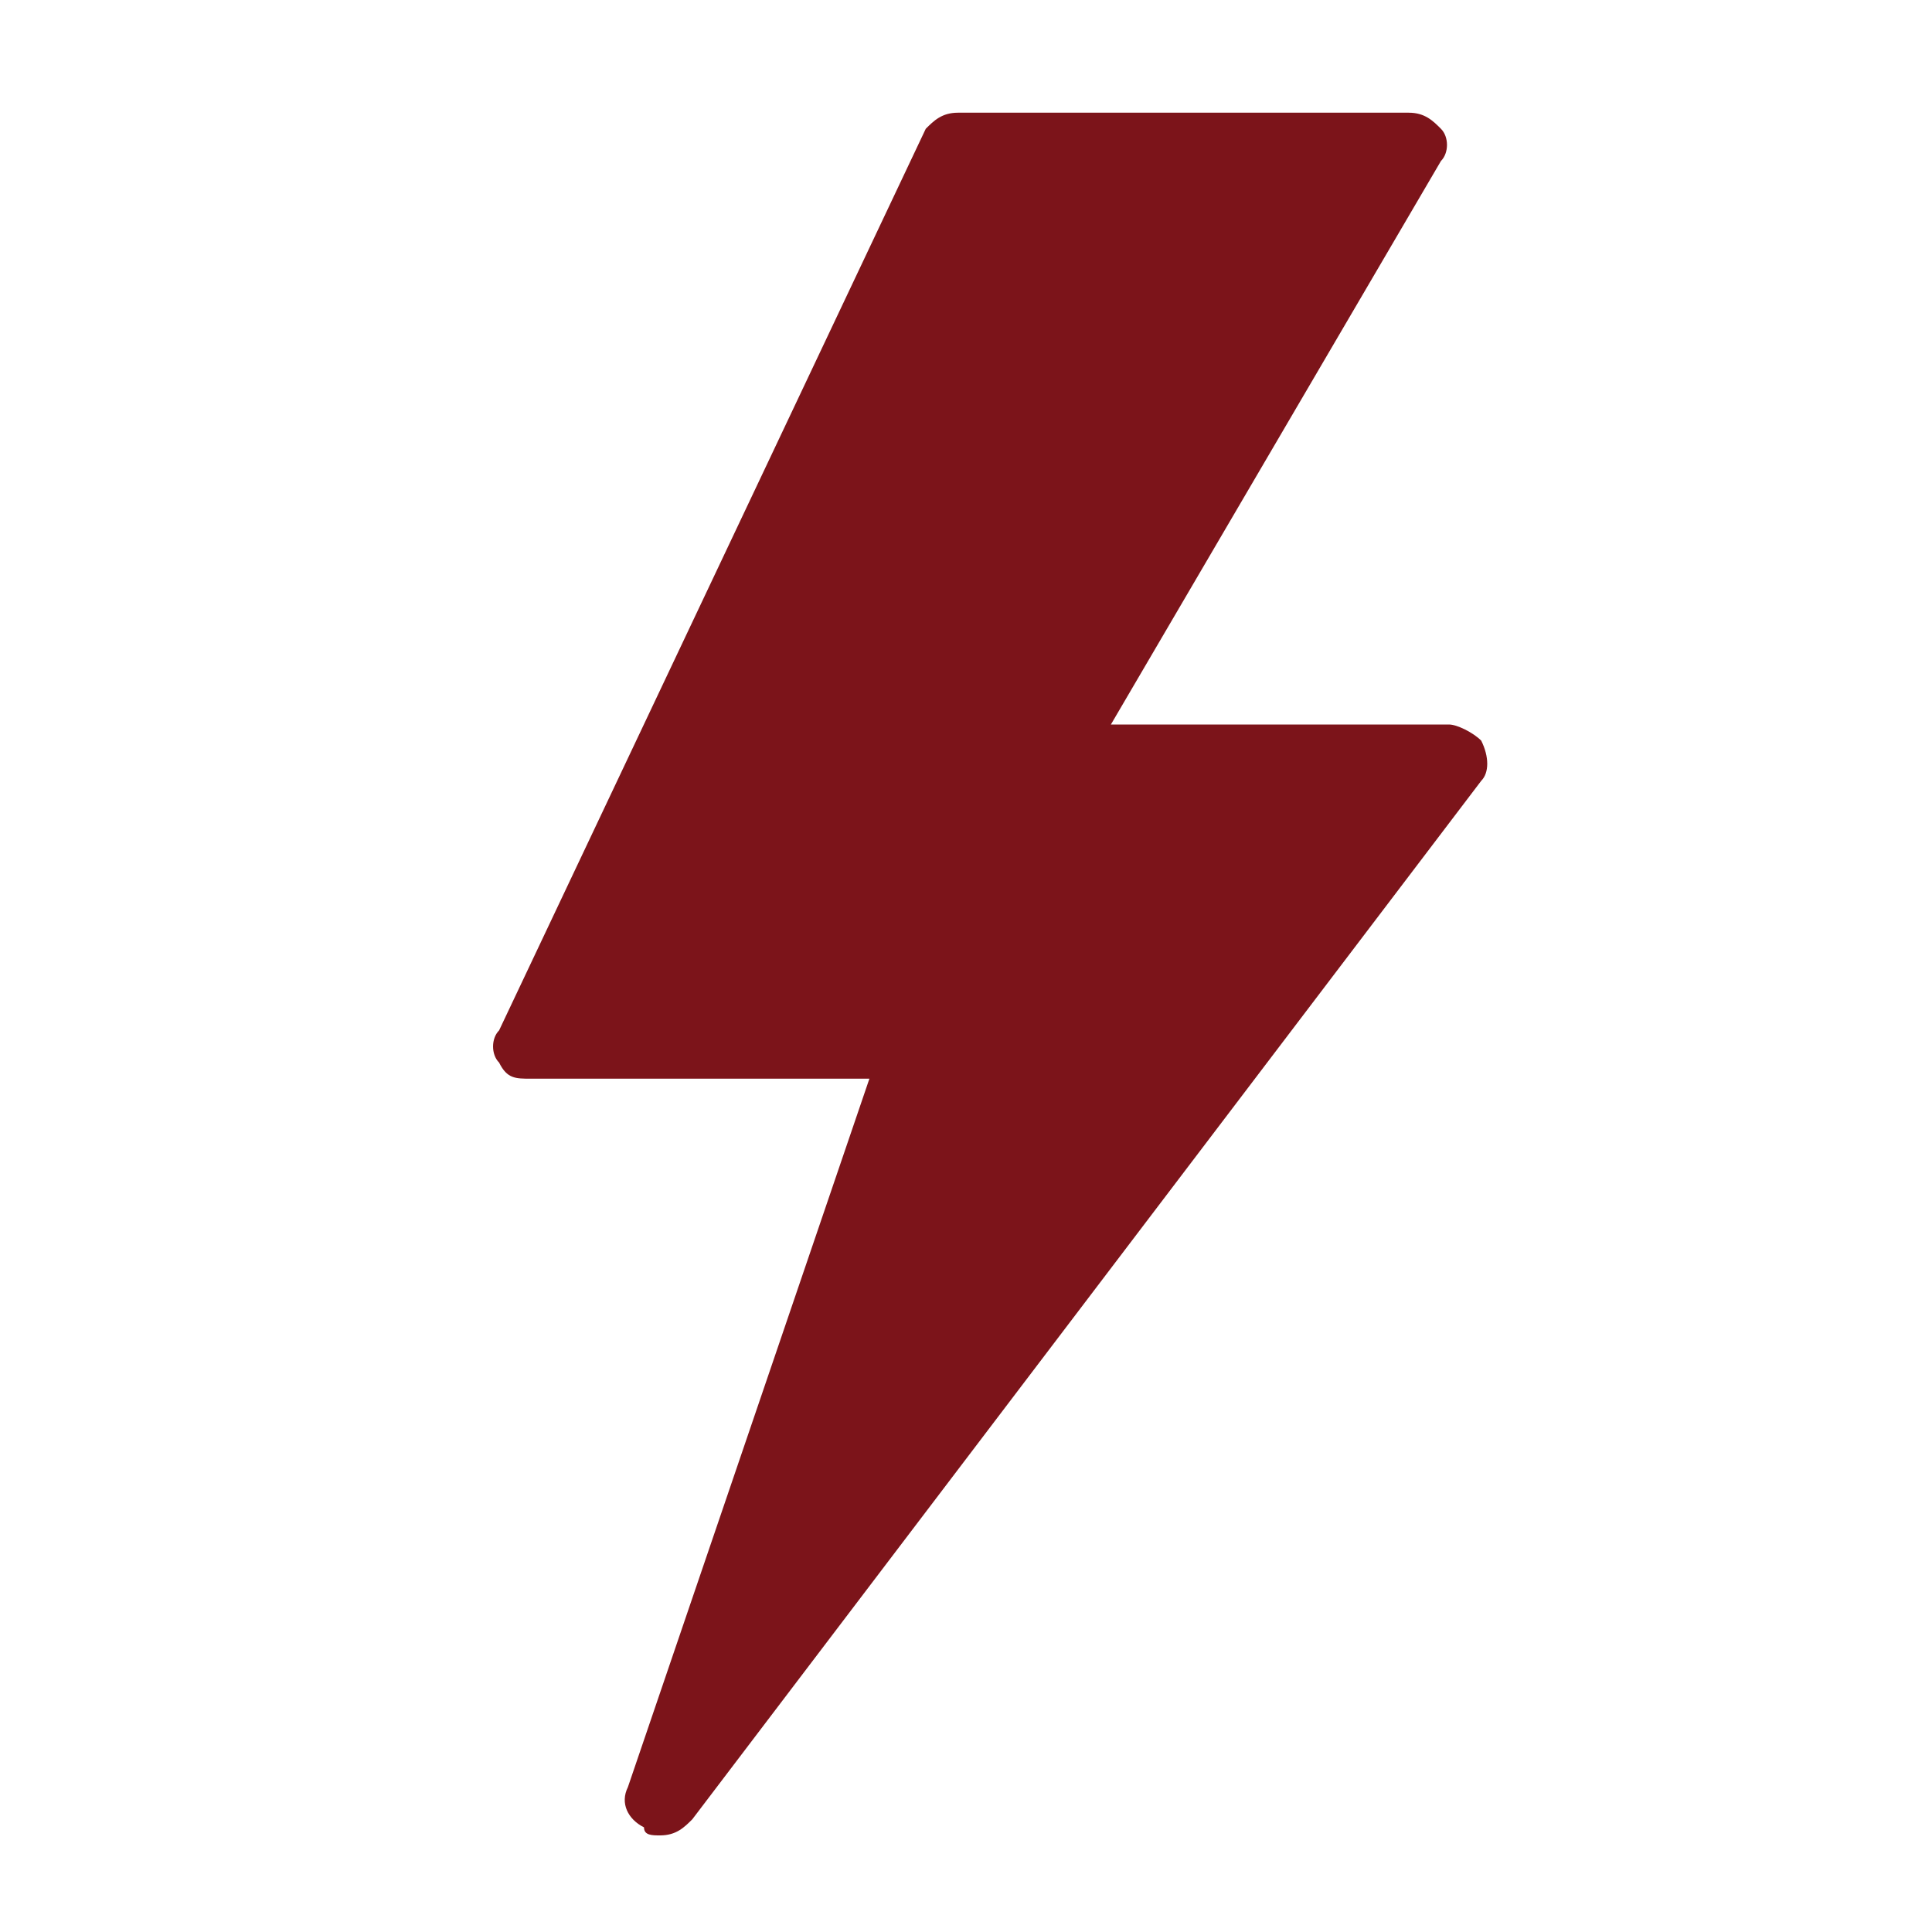 <svg xmlns="http://www.w3.org/2000/svg" version="1.1" xmlns:xlink="http://www.w3.org/1999/xlink" width="512" height="512" x="0" y="0" viewBox="0 0 24 24" style="enable-background:new 0 0 512 512" xml:space="preserve" class=""><g><path d="M8.2 22.8c-.1 0-.2 0-.2-.1-.2-.1-.3-.3-.2-.5l3-8.8H6.6c-.2 0-.3 0-.4-.2-.1-.1-.1-.3 0-.4l5.3-11.2c.1-.1.2-.2.4-.2h5.6c.2 0 .3.1.4.2s.1.3 0 .4l-4.1 7H18c.1 0 .3.1.4.2.1.2.1.4 0 .5L8.6 22.6c-.1.1-.2.2-.4.2z" fill="#7c141a" opacity="1" data-original="#000000" class=""></path></g></svg>